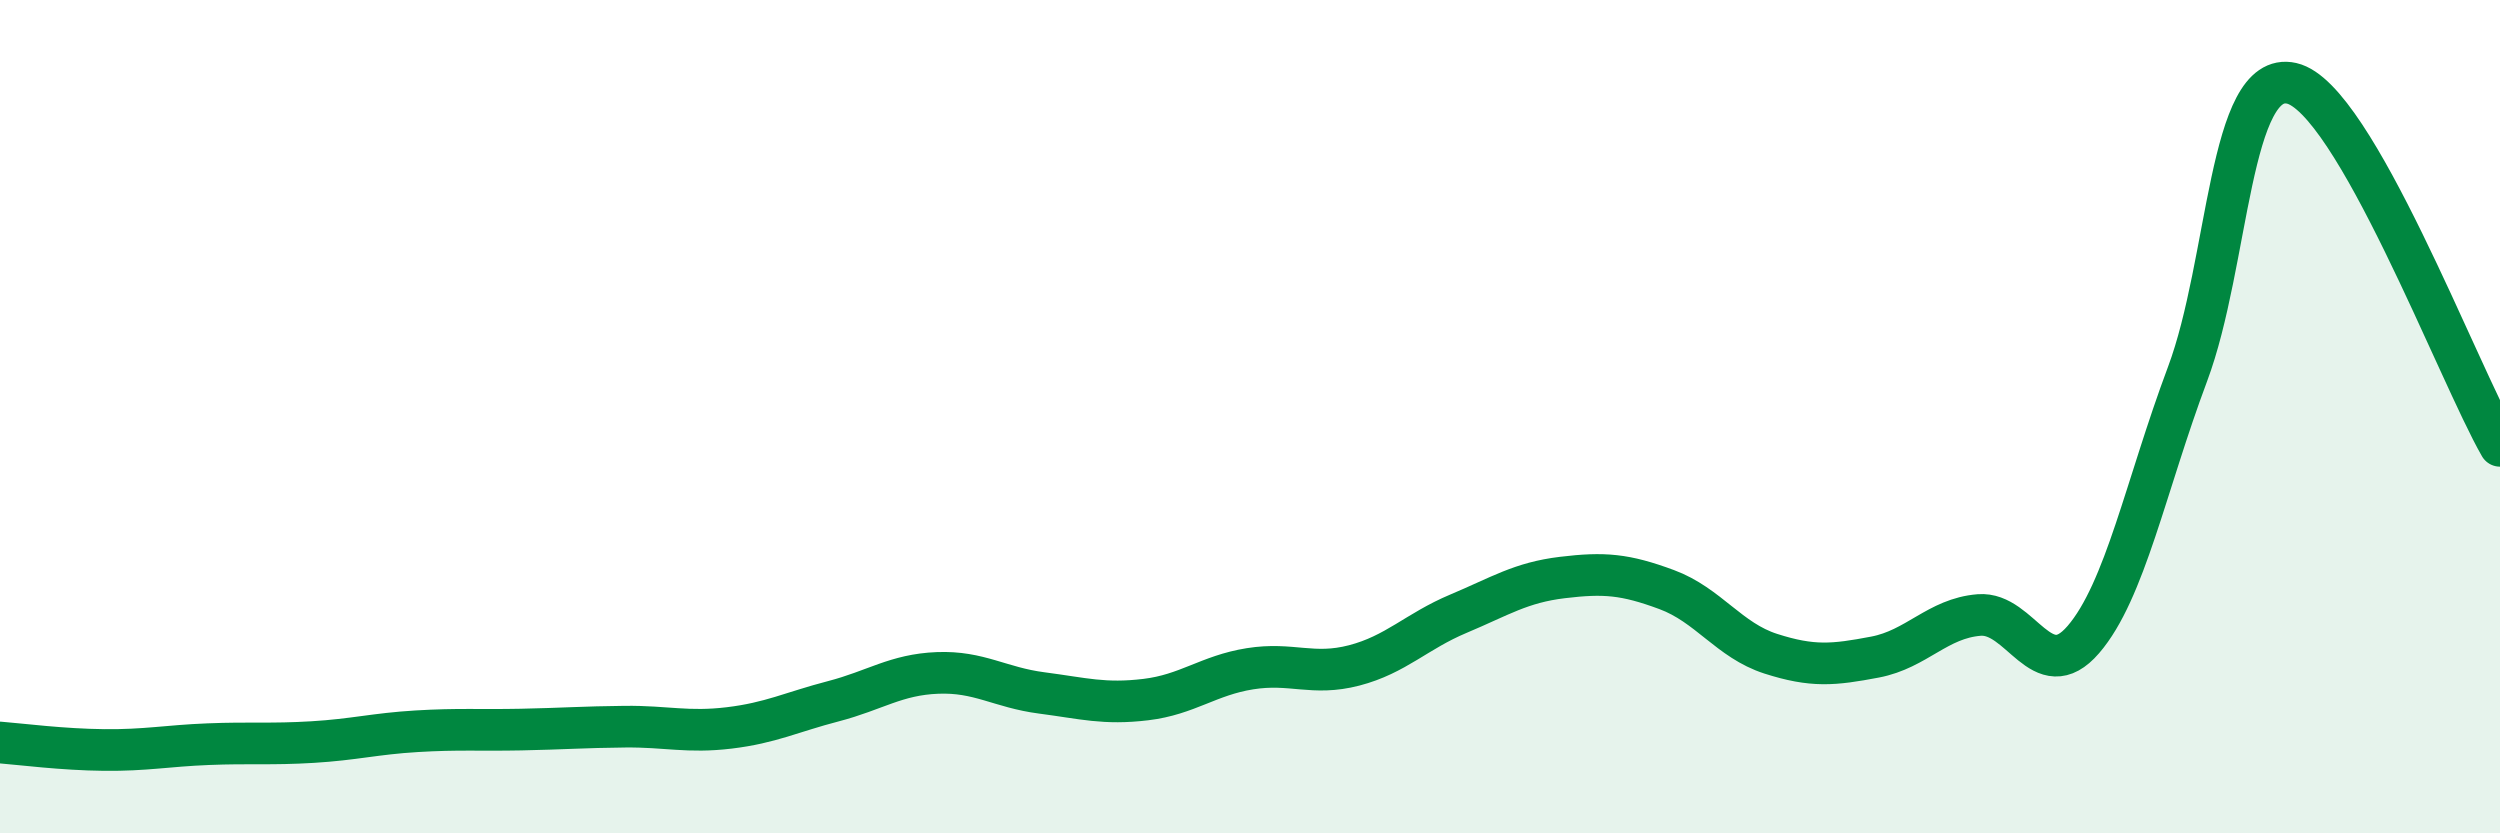 
    <svg width="60" height="20" viewBox="0 0 60 20" xmlns="http://www.w3.org/2000/svg">
      <path
        d="M 0,17.82 C 0.5,17.86 1.5,17.99 2.5,18 C 3.5,18.01 4,17.9 5,17.86 C 6,17.82 6.5,17.87 7.5,17.81 C 8.5,17.75 9,17.61 10,17.55 C 11,17.49 11.5,17.53 12.5,17.51 C 13.5,17.49 14,17.45 15,17.44 C 16,17.43 16.5,17.59 17.5,17.47 C 18.5,17.35 19,17.09 20,16.83 C 21,16.57 21.5,16.19 22.5,16.15 C 23.5,16.11 24,16.5 25,16.63 C 26,16.76 26.5,16.91 27.5,16.79 C 28.5,16.67 29,16.21 30,16.05 C 31,15.89 31.5,16.23 32.5,15.97 C 33.5,15.71 34,15.15 35,14.73 C 36,14.31 36.5,13.98 37.5,13.86 C 38.5,13.74 39,13.78 40,14.15 C 41,14.52 41.5,15.37 42.5,15.69 C 43.5,16.01 44,15.96 45,15.77 C 46,15.58 46.5,14.84 47.5,14.76 C 48.5,14.68 49,16.51 50,15.35 C 51,14.19 51.5,11.65 52.5,8.98 C 53.5,6.31 53.5,1.66 55,2 C 56.5,2.34 59,8.96 60,10.7L60 20L0 20Z"
        fill="#008740"
        opacity="0.1"
        stroke-linecap="round"
        stroke-linejoin="round"
      />
      <path
        d="M 0,17.82 C 0.5,17.86 1.5,17.99 2.5,18 C 3.5,18.01 4,17.9 5,17.86 C 6,17.82 6.5,17.87 7.5,17.81 C 8.5,17.75 9,17.61 10,17.55 C 11,17.49 11.5,17.53 12.5,17.51 C 13.5,17.49 14,17.45 15,17.44 C 16,17.43 16.5,17.59 17.5,17.47 C 18.5,17.35 19,17.09 20,16.83 C 21,16.57 21.5,16.19 22.5,16.15 C 23.5,16.11 24,16.5 25,16.63 C 26,16.76 26.5,16.91 27.5,16.79 C 28.5,16.67 29,16.21 30,16.05 C 31,15.89 31.5,16.23 32.5,15.97 C 33.5,15.71 34,15.15 35,14.73 C 36,14.31 36.5,13.98 37.5,13.86 C 38.5,13.74 39,13.78 40,14.15 C 41,14.52 41.5,15.37 42.5,15.69 C 43.5,16.01 44,15.96 45,15.77 C 46,15.58 46.5,14.84 47.5,14.76 C 48.5,14.68 49,16.51 50,15.35 C 51,14.19 51.5,11.65 52.5,8.98 C 53.5,6.31 53.5,1.66 55,2 C 56.5,2.34 59,8.96 60,10.7"
        stroke="#008740"
        stroke-width="1"
        fill="none"
        stroke-linecap="round"
        stroke-linejoin="round"
      />
    </svg>
  
